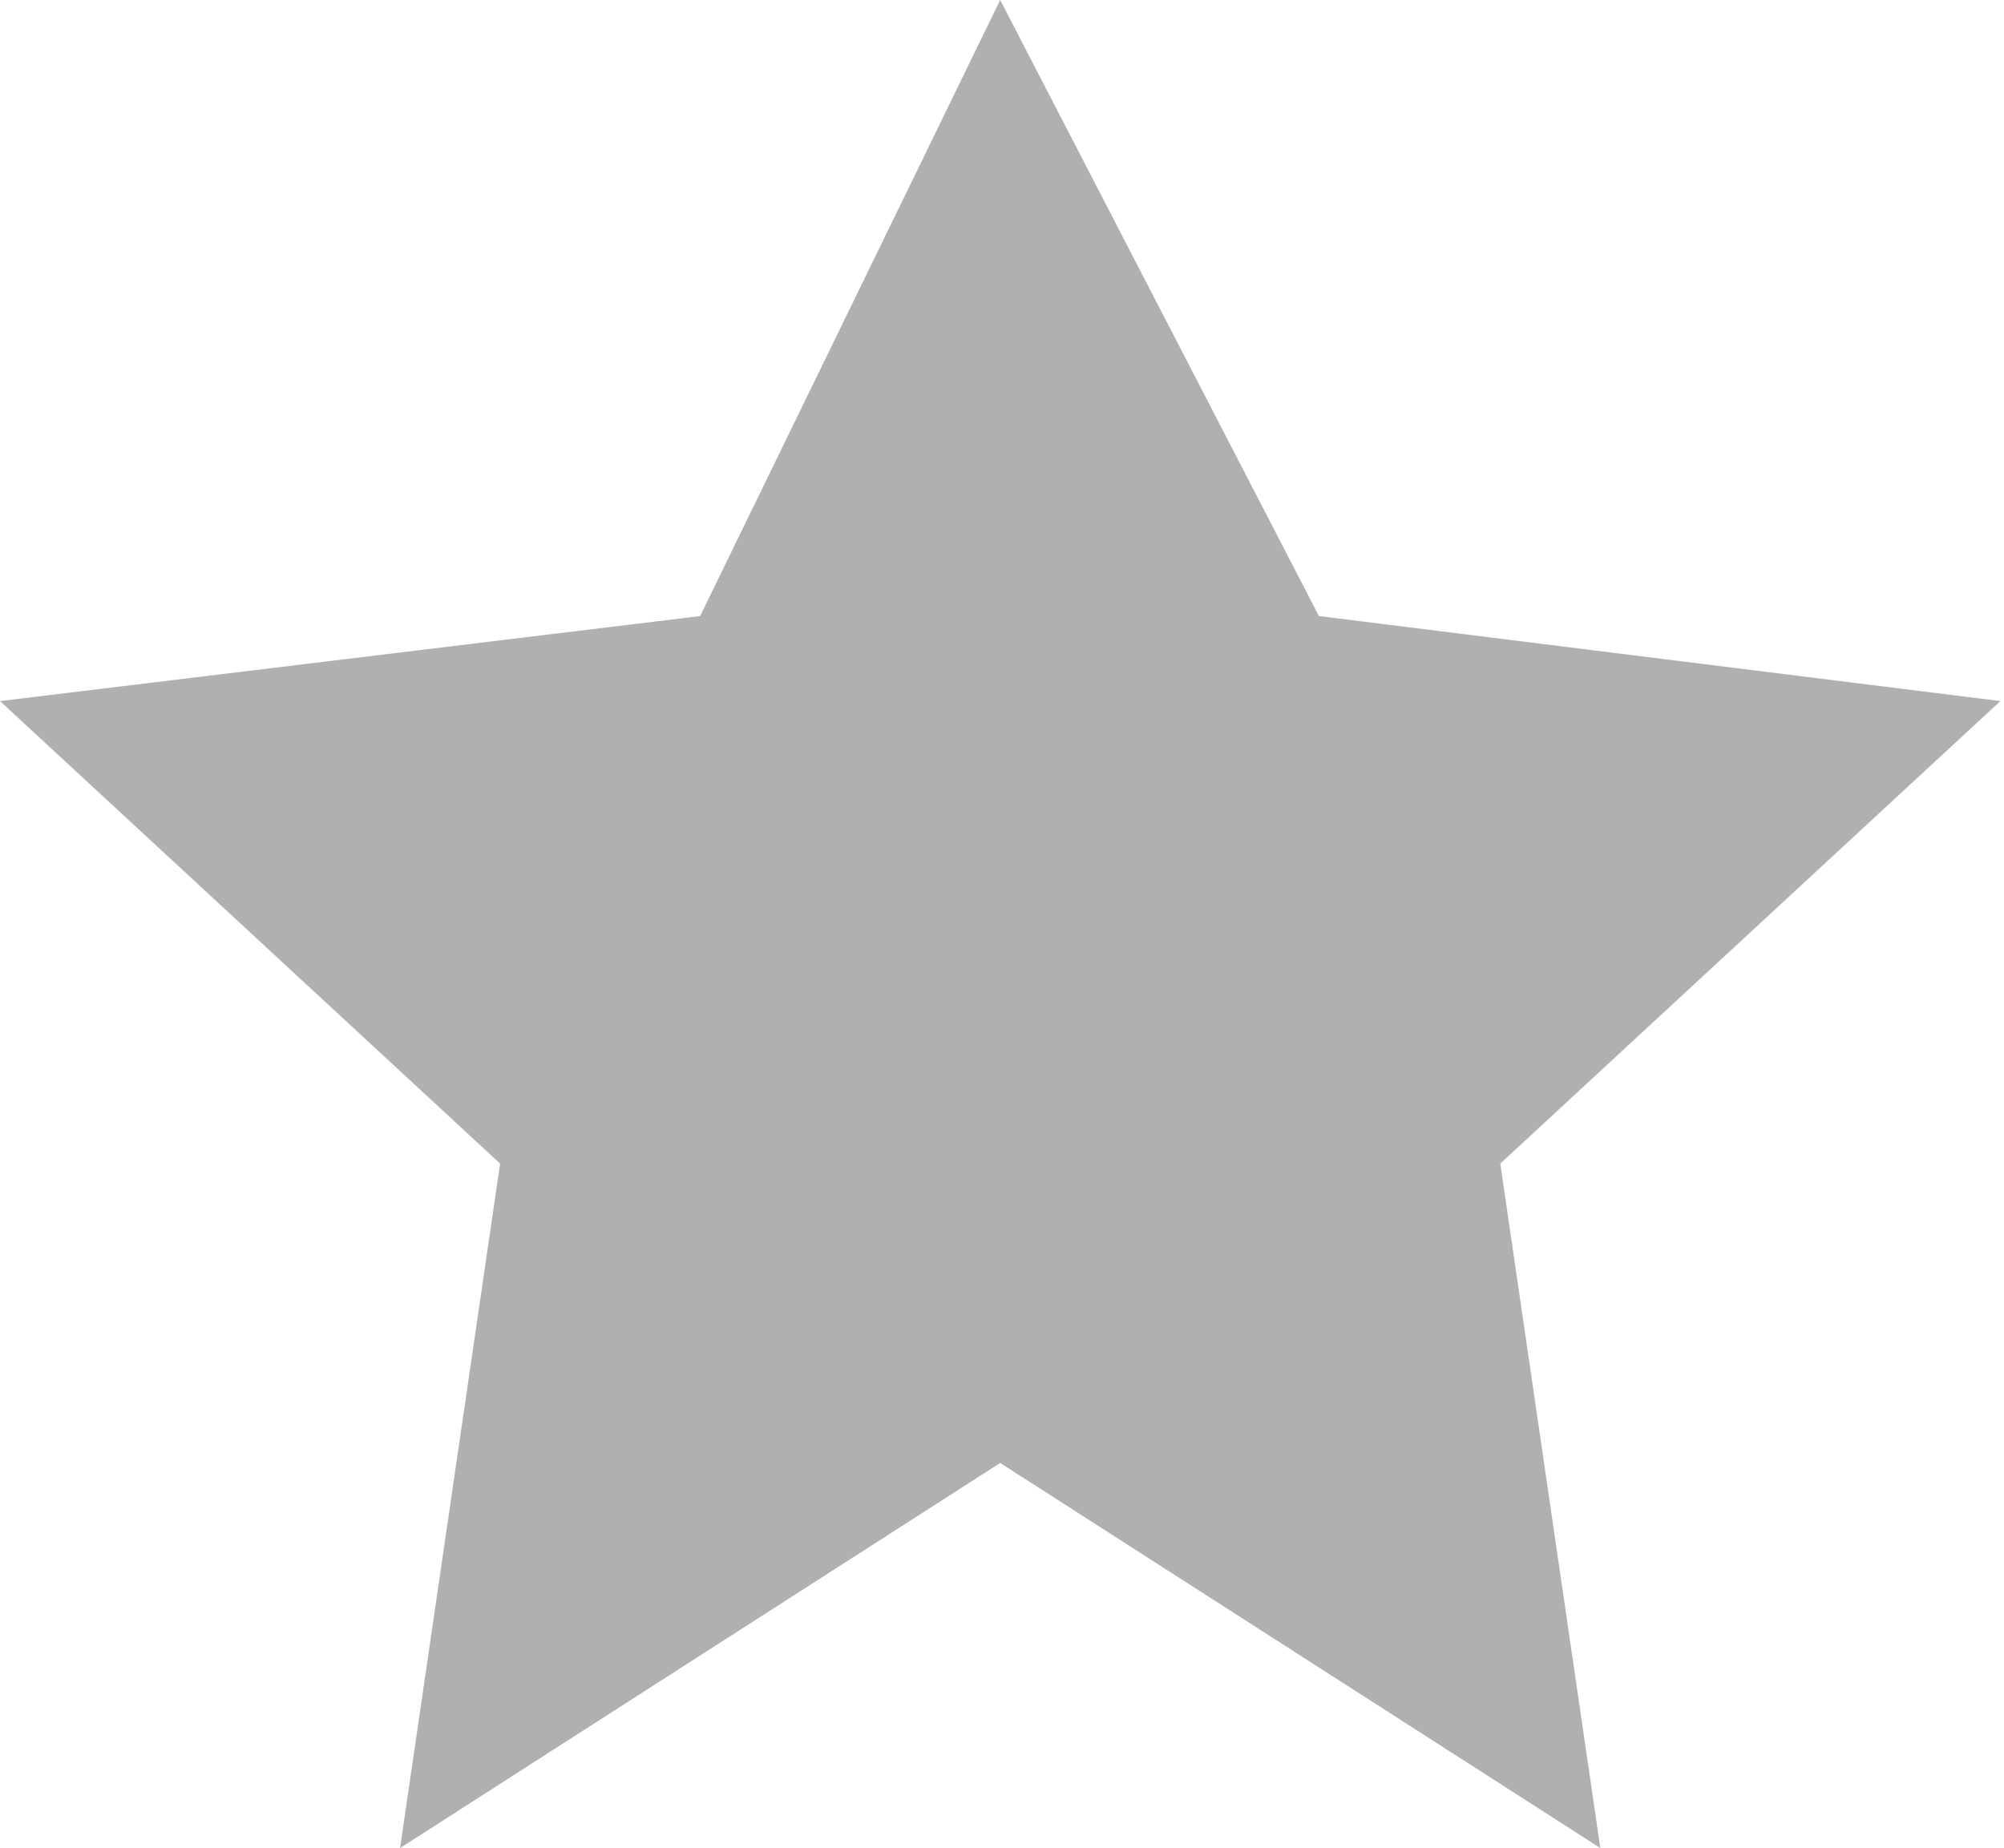 <?xml version="1.0" encoding="UTF-8"?> <svg xmlns="http://www.w3.org/2000/svg" width="116" height="107" viewBox="0 0 116 107" fill="none"> <path d="M57.895 0L76.345 35.67L115.791 40.592L86.843 67.371L92.633 107L57.895 84.705L23.158 107L28.948 67.371L0 40.592L40.527 35.67L57.895 0Z" fill="#B0B0B0"></path> </svg> 
